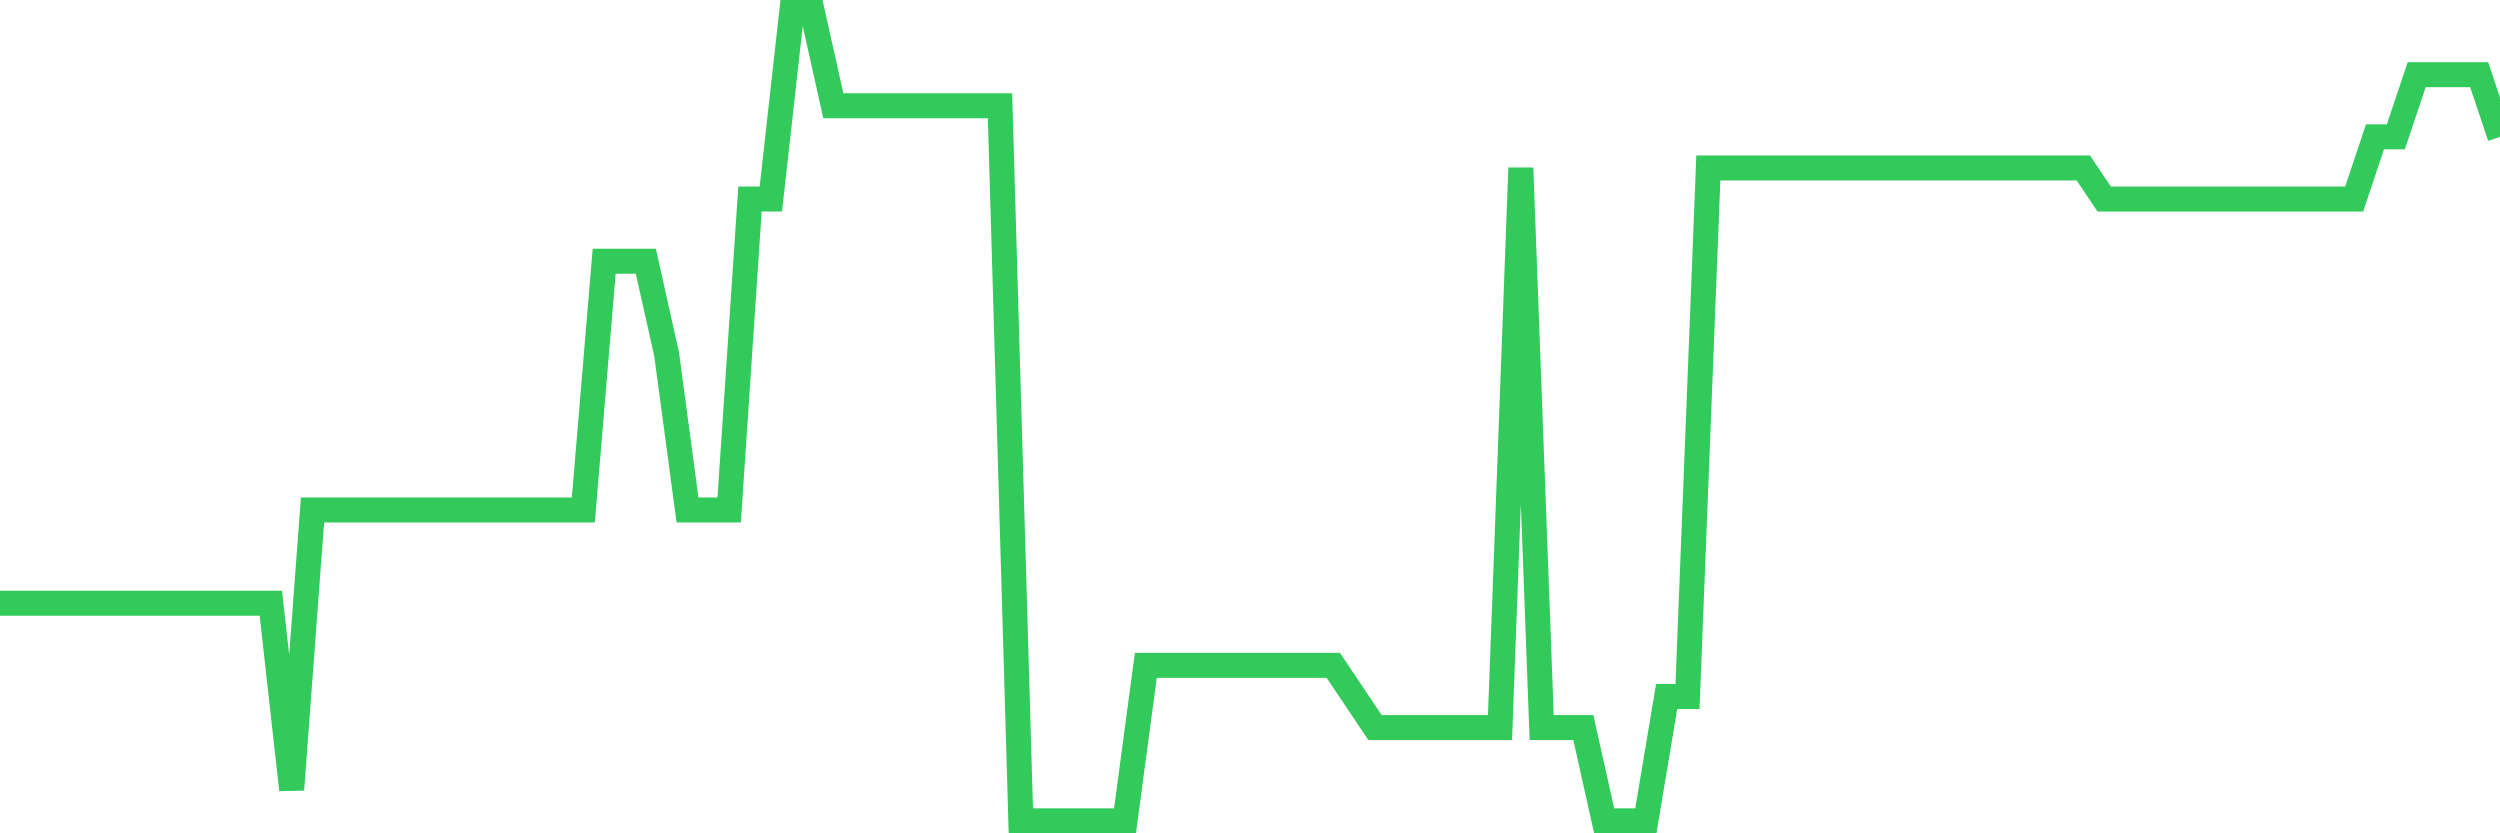 <svg
  xmlns="http://www.w3.org/2000/svg"
  xmlns:xlink="http://www.w3.org/1999/xlink"
  width="120"
  height="40"
  viewBox="0 0 120 40"
  preserveAspectRatio="none"
>
  <polyline
    points="0,28.954 1,28.954 2,28.954 3,28.954 4,28.954 5,28.954 6,28.954 7,28.954 8,28.954 9,28.954 10,28.954 11,28.954 12,28.954 13,28.954 14,37.908 15,24.477 16,24.477 17,24.477 18,24.477 19,24.477 20,24.477 21,24.477 22,24.477 23,24.477 24,24.477 25,24.477 26,24.477 27,24.477 28,24.477 29,12.538 30,12.538 31,12.538 32,17.015 33,24.477 34,24.477 35,24.477 36,9.554 37,9.554 38,0.6 39,0.6 40,5.077 41,5.077 42,5.077 43,5.077 44,5.077 45,5.077 46,5.077 47,5.077 48,5.077 49,39.4 50,39.4 51,39.4 52,39.4 53,39.4 54,39.4 55,31.938 56,31.938 57,31.938 58,31.938 59,31.938 60,31.938 61,31.938 62,31.938 63,31.938 64,31.938 65,33.431 66,34.923 67,34.923 68,34.923 69,34.923 70,34.923 71,34.923 72,34.923 73,8.062 74,34.923 75,34.923 76,34.923 77,39.4 78,39.4 79,39.4 80,33.431 81,33.431 82,8.062 83,8.062 84,8.062 85,8.062 86,8.062 87,8.062 88,8.062 89,8.062 90,8.062 91,8.062 92,8.062 93,8.062 94,8.062 95,8.062 96,8.062 97,8.062 98,8.062 99,8.062 100,8.062 101,9.554 102,9.554 103,9.554 104,9.554 105,9.554 106,9.554 107,9.554 108,9.554 109,9.554 110,9.554 111,9.554 112,9.554 113,9.554 114,6.569 115,6.569 116,3.585 117,3.585 118,3.585 119,3.585 120,6.569"
    fill="none"
    stroke="#32ca5b"
    stroke-width="1.2"
  >
  </polyline>
</svg>